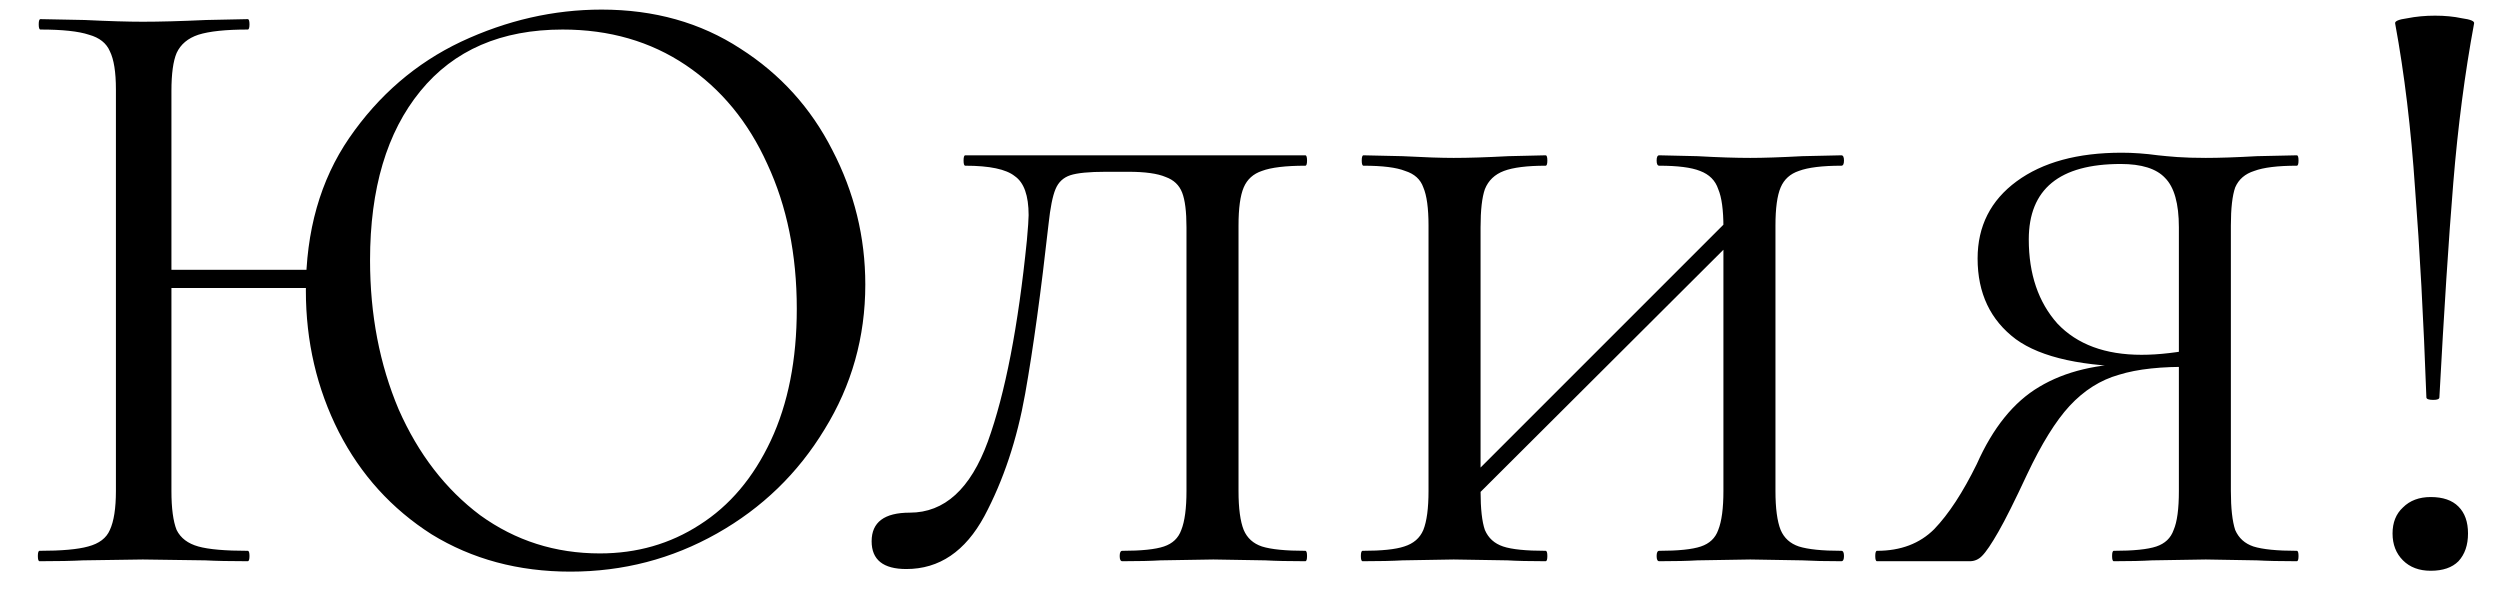 <?xml version="1.0" encoding="UTF-8"?> <svg xmlns="http://www.w3.org/2000/svg" width="49" height="12" viewBox="0 0 49 12" fill="none"><path d="M2.816 5.288H6.539V5.645H2.816V5.288ZM2.272 1.752C2.272 1.412 2.232 1.163 2.153 1.004C2.085 0.845 1.949 0.738 1.745 0.681C1.541 0.613 1.223 0.579 0.793 0.579C0.77 0.579 0.759 0.545 0.759 0.477C0.759 0.409 0.77 0.375 0.793 0.375L1.66 0.392C2.136 0.415 2.515 0.426 2.799 0.426C3.127 0.426 3.541 0.415 4.04 0.392L4.856 0.375C4.878 0.375 4.89 0.409 4.89 0.477C4.89 0.545 4.878 0.579 4.856 0.579C4.425 0.579 4.102 0.613 3.887 0.681C3.683 0.749 3.541 0.868 3.462 1.038C3.394 1.197 3.36 1.446 3.36 1.786V9.623C3.36 9.963 3.394 10.218 3.462 10.388C3.541 10.547 3.683 10.654 3.887 10.711C4.091 10.768 4.414 10.796 4.856 10.796C4.878 10.796 4.89 10.83 4.89 10.898C4.89 10.966 4.878 11 4.856 11C4.504 11 4.227 10.994 4.023 10.983L2.799 10.966L1.626 10.983C1.422 10.994 1.138 11 0.776 11C0.753 11 0.742 10.966 0.742 10.898C0.742 10.83 0.753 10.796 0.776 10.796C1.206 10.796 1.524 10.768 1.728 10.711C1.943 10.654 2.085 10.547 2.153 10.388C2.232 10.218 2.272 9.963 2.272 9.623V1.752ZM11.18 11.204C10.16 11.204 9.253 10.96 8.46 10.473C7.678 9.974 7.071 9.306 6.641 8.467C6.21 7.617 5.995 6.693 5.995 5.696C5.995 4.529 6.278 3.531 6.845 2.704C7.423 1.865 8.154 1.236 9.038 0.817C9.933 0.398 10.851 0.188 11.792 0.188C12.823 0.188 13.73 0.443 14.512 0.953C15.294 1.452 15.894 2.115 16.314 2.942C16.744 3.769 16.96 4.648 16.96 5.577C16.96 6.608 16.693 7.555 16.161 8.416C15.639 9.277 14.937 9.957 14.053 10.456C13.169 10.955 12.211 11.204 11.18 11.204ZM11.758 10.847C12.483 10.847 13.135 10.66 13.713 10.286C14.302 9.912 14.767 9.362 15.107 8.637C15.447 7.912 15.617 7.05 15.617 6.053C15.617 4.988 15.424 4.041 15.039 3.214C14.665 2.387 14.132 1.741 13.441 1.276C12.749 0.811 11.945 0.579 11.027 0.579C9.825 0.579 8.896 0.981 8.239 1.786C7.581 2.591 7.253 3.696 7.253 5.101C7.253 6.166 7.44 7.141 7.814 8.025C8.199 8.898 8.732 9.589 9.412 10.099C10.103 10.598 10.885 10.847 11.758 10.847ZM21.674 3.367C21.345 3.367 21.113 3.39 20.977 3.435C20.841 3.48 20.744 3.571 20.688 3.707C20.631 3.843 20.586 4.07 20.552 4.387C20.404 5.713 20.252 6.824 20.093 7.719C19.934 8.614 19.668 9.413 19.294 10.116C18.92 10.807 18.41 11.153 17.764 11.153C17.311 11.153 17.084 10.972 17.084 10.609C17.084 10.235 17.333 10.048 17.832 10.048C18.512 10.048 19.022 9.583 19.362 8.654C19.702 7.713 19.957 6.399 20.127 4.71C20.149 4.461 20.161 4.296 20.161 4.217C20.161 3.832 20.07 3.577 19.889 3.452C19.719 3.316 19.396 3.248 18.92 3.248C18.897 3.248 18.886 3.214 18.886 3.146C18.886 3.078 18.897 3.044 18.92 3.044H25.584C25.607 3.044 25.618 3.078 25.618 3.146C25.618 3.214 25.607 3.248 25.584 3.248C25.198 3.248 24.915 3.282 24.734 3.35C24.564 3.407 24.445 3.514 24.377 3.673C24.309 3.832 24.275 4.081 24.275 4.421V9.623C24.275 9.963 24.309 10.218 24.377 10.388C24.445 10.547 24.564 10.654 24.734 10.711C24.915 10.768 25.198 10.796 25.584 10.796C25.607 10.796 25.618 10.83 25.618 10.898C25.618 10.966 25.607 11 25.584 11C25.255 11 24.994 10.994 24.802 10.983L23.782 10.966L22.745 10.983C22.564 10.994 22.314 11 21.997 11C21.963 11 21.946 10.966 21.946 10.898C21.946 10.83 21.963 10.796 21.997 10.796C22.371 10.796 22.643 10.768 22.813 10.711C22.983 10.654 23.096 10.547 23.153 10.388C23.221 10.218 23.255 9.963 23.255 9.623V4.455C23.255 4.149 23.227 3.922 23.17 3.775C23.113 3.628 23.006 3.526 22.847 3.469C22.688 3.401 22.445 3.367 22.116 3.367H21.674ZM33.779 4.455C33.779 4.115 33.745 3.866 33.677 3.707C33.621 3.537 33.502 3.418 33.32 3.35C33.15 3.282 32.884 3.248 32.521 3.248C32.487 3.248 32.47 3.214 32.47 3.146C32.47 3.078 32.487 3.044 32.521 3.044L33.269 3.061C33.677 3.084 34.023 3.095 34.306 3.095C34.556 3.095 34.896 3.084 35.326 3.061L36.091 3.044C36.125 3.044 36.142 3.078 36.142 3.146C36.142 3.214 36.125 3.248 36.091 3.248C35.717 3.248 35.44 3.282 35.258 3.35C35.088 3.407 34.969 3.514 34.901 3.673C34.833 3.832 34.799 4.081 34.799 4.421V9.623C34.799 9.963 34.833 10.218 34.901 10.388C34.969 10.547 35.088 10.654 35.258 10.711C35.44 10.768 35.717 10.796 36.091 10.796C36.125 10.796 36.142 10.83 36.142 10.898C36.142 10.966 36.125 11 36.091 11C35.774 11 35.519 10.994 35.326 10.983L34.306 10.966L33.269 10.983C33.088 10.994 32.839 11 32.521 11C32.487 11 32.47 10.966 32.47 10.898C32.47 10.83 32.487 10.796 32.521 10.796C32.895 10.796 33.167 10.768 33.337 10.711C33.507 10.654 33.621 10.547 33.677 10.388C33.745 10.218 33.779 9.963 33.779 9.623V4.455ZM28.322 9.861L34.221 3.962L34.476 4.2L28.56 10.099L28.322 9.861ZM27.999 4.421C27.999 4.081 27.965 3.832 27.897 3.673C27.841 3.514 27.722 3.407 27.54 3.35C27.37 3.282 27.098 3.248 26.724 3.248C26.702 3.248 26.69 3.214 26.69 3.146C26.69 3.078 26.702 3.044 26.724 3.044L27.489 3.061C27.92 3.084 28.254 3.095 28.492 3.095C28.776 3.095 29.133 3.084 29.563 3.061L30.294 3.044C30.317 3.044 30.328 3.078 30.328 3.146C30.328 3.214 30.317 3.248 30.294 3.248C29.932 3.248 29.66 3.282 29.478 3.35C29.297 3.418 29.172 3.537 29.104 3.707C29.048 3.866 29.019 4.115 29.019 4.455V9.623C29.019 9.974 29.048 10.229 29.104 10.388C29.172 10.547 29.291 10.654 29.461 10.711C29.631 10.768 29.909 10.796 30.294 10.796C30.317 10.796 30.328 10.83 30.328 10.898C30.328 10.966 30.317 11 30.294 11C29.977 11 29.728 10.994 29.546 10.983L28.492 10.966L27.489 10.983C27.297 10.994 27.036 11 26.707 11C26.685 11 26.673 10.966 26.673 10.898C26.673 10.83 26.685 10.796 26.707 10.796C27.081 10.796 27.353 10.768 27.523 10.711C27.705 10.654 27.829 10.547 27.897 10.388C27.965 10.218 27.999 9.963 27.999 9.623V4.421ZM36.789 11C36.767 11 36.755 10.966 36.755 10.898C36.755 10.83 36.767 10.796 36.789 10.796C37.254 10.796 37.628 10.654 37.911 10.371C38.195 10.076 38.472 9.651 38.745 9.096C39.062 8.382 39.47 7.878 39.968 7.583C40.478 7.277 41.119 7.124 41.889 7.124L42.008 7.192C40.841 7.192 40.008 7.011 39.51 6.648C39.011 6.274 38.761 5.747 38.761 5.067C38.761 4.432 39.017 3.928 39.526 3.554C40.036 3.18 40.722 2.993 41.584 2.993C41.81 2.993 42.048 3.01 42.297 3.044C42.4 3.055 42.524 3.067 42.672 3.078C42.83 3.089 43.017 3.095 43.233 3.095C43.493 3.095 43.828 3.084 44.236 3.061L45.017 3.044C45.04 3.044 45.051 3.078 45.051 3.146C45.051 3.214 45.04 3.248 45.017 3.248C44.644 3.248 44.366 3.282 44.184 3.35C44.003 3.407 43.879 3.514 43.81 3.673C43.754 3.832 43.725 4.081 43.725 4.421V9.623C43.725 9.963 43.754 10.218 43.81 10.388C43.879 10.547 43.998 10.654 44.167 10.711C44.349 10.768 44.632 10.796 45.017 10.796C45.04 10.796 45.051 10.83 45.051 10.898C45.051 10.966 45.04 11 45.017 11C44.689 11 44.428 10.994 44.236 10.983L43.233 10.966L42.178 10.983C41.997 10.994 41.748 11 41.431 11C41.408 11 41.397 10.966 41.397 10.898C41.397 10.83 41.408 10.796 41.431 10.796C41.816 10.796 42.093 10.768 42.264 10.711C42.434 10.654 42.547 10.547 42.603 10.388C42.672 10.229 42.706 9.974 42.706 9.623V4.455C42.706 3.99 42.615 3.667 42.434 3.486C42.264 3.305 41.974 3.214 41.566 3.214C40.365 3.214 39.764 3.707 39.764 4.693C39.764 5.373 39.952 5.923 40.325 6.342C40.711 6.75 41.261 6.954 41.974 6.954C42.145 6.954 42.326 6.943 42.519 6.92C42.722 6.897 42.881 6.869 42.995 6.835L42.961 7.192C42.371 7.181 41.895 7.232 41.532 7.345C41.17 7.447 40.847 7.651 40.563 7.957C40.291 8.252 40.014 8.699 39.73 9.3C39.492 9.81 39.306 10.184 39.169 10.422C39.033 10.66 38.926 10.819 38.846 10.898C38.779 10.966 38.699 11 38.608 11H36.789ZM46.945 0.46C46.934 0.415 47.013 0.381 47.183 0.358C47.353 0.324 47.535 0.307 47.727 0.307C47.92 0.307 48.096 0.324 48.254 0.358C48.424 0.381 48.504 0.415 48.492 0.46C48.311 1.435 48.175 2.477 48.084 3.588C47.993 4.699 47.903 6.098 47.812 7.787C47.812 7.821 47.773 7.838 47.693 7.838C47.602 7.838 47.557 7.821 47.557 7.787C47.501 6.246 47.427 4.886 47.336 3.707C47.257 2.528 47.127 1.446 46.945 0.46ZM47.642 11.187C47.416 11.187 47.234 11.119 47.098 10.983C46.962 10.847 46.894 10.671 46.894 10.456C46.894 10.241 46.962 10.071 47.098 9.946C47.234 9.81 47.416 9.742 47.642 9.742C47.88 9.742 48.062 9.804 48.186 9.929C48.311 10.054 48.373 10.229 48.373 10.456C48.373 10.683 48.311 10.864 48.186 11C48.062 11.125 47.88 11.187 47.642 11.187Z" fill="black"></path></svg> 